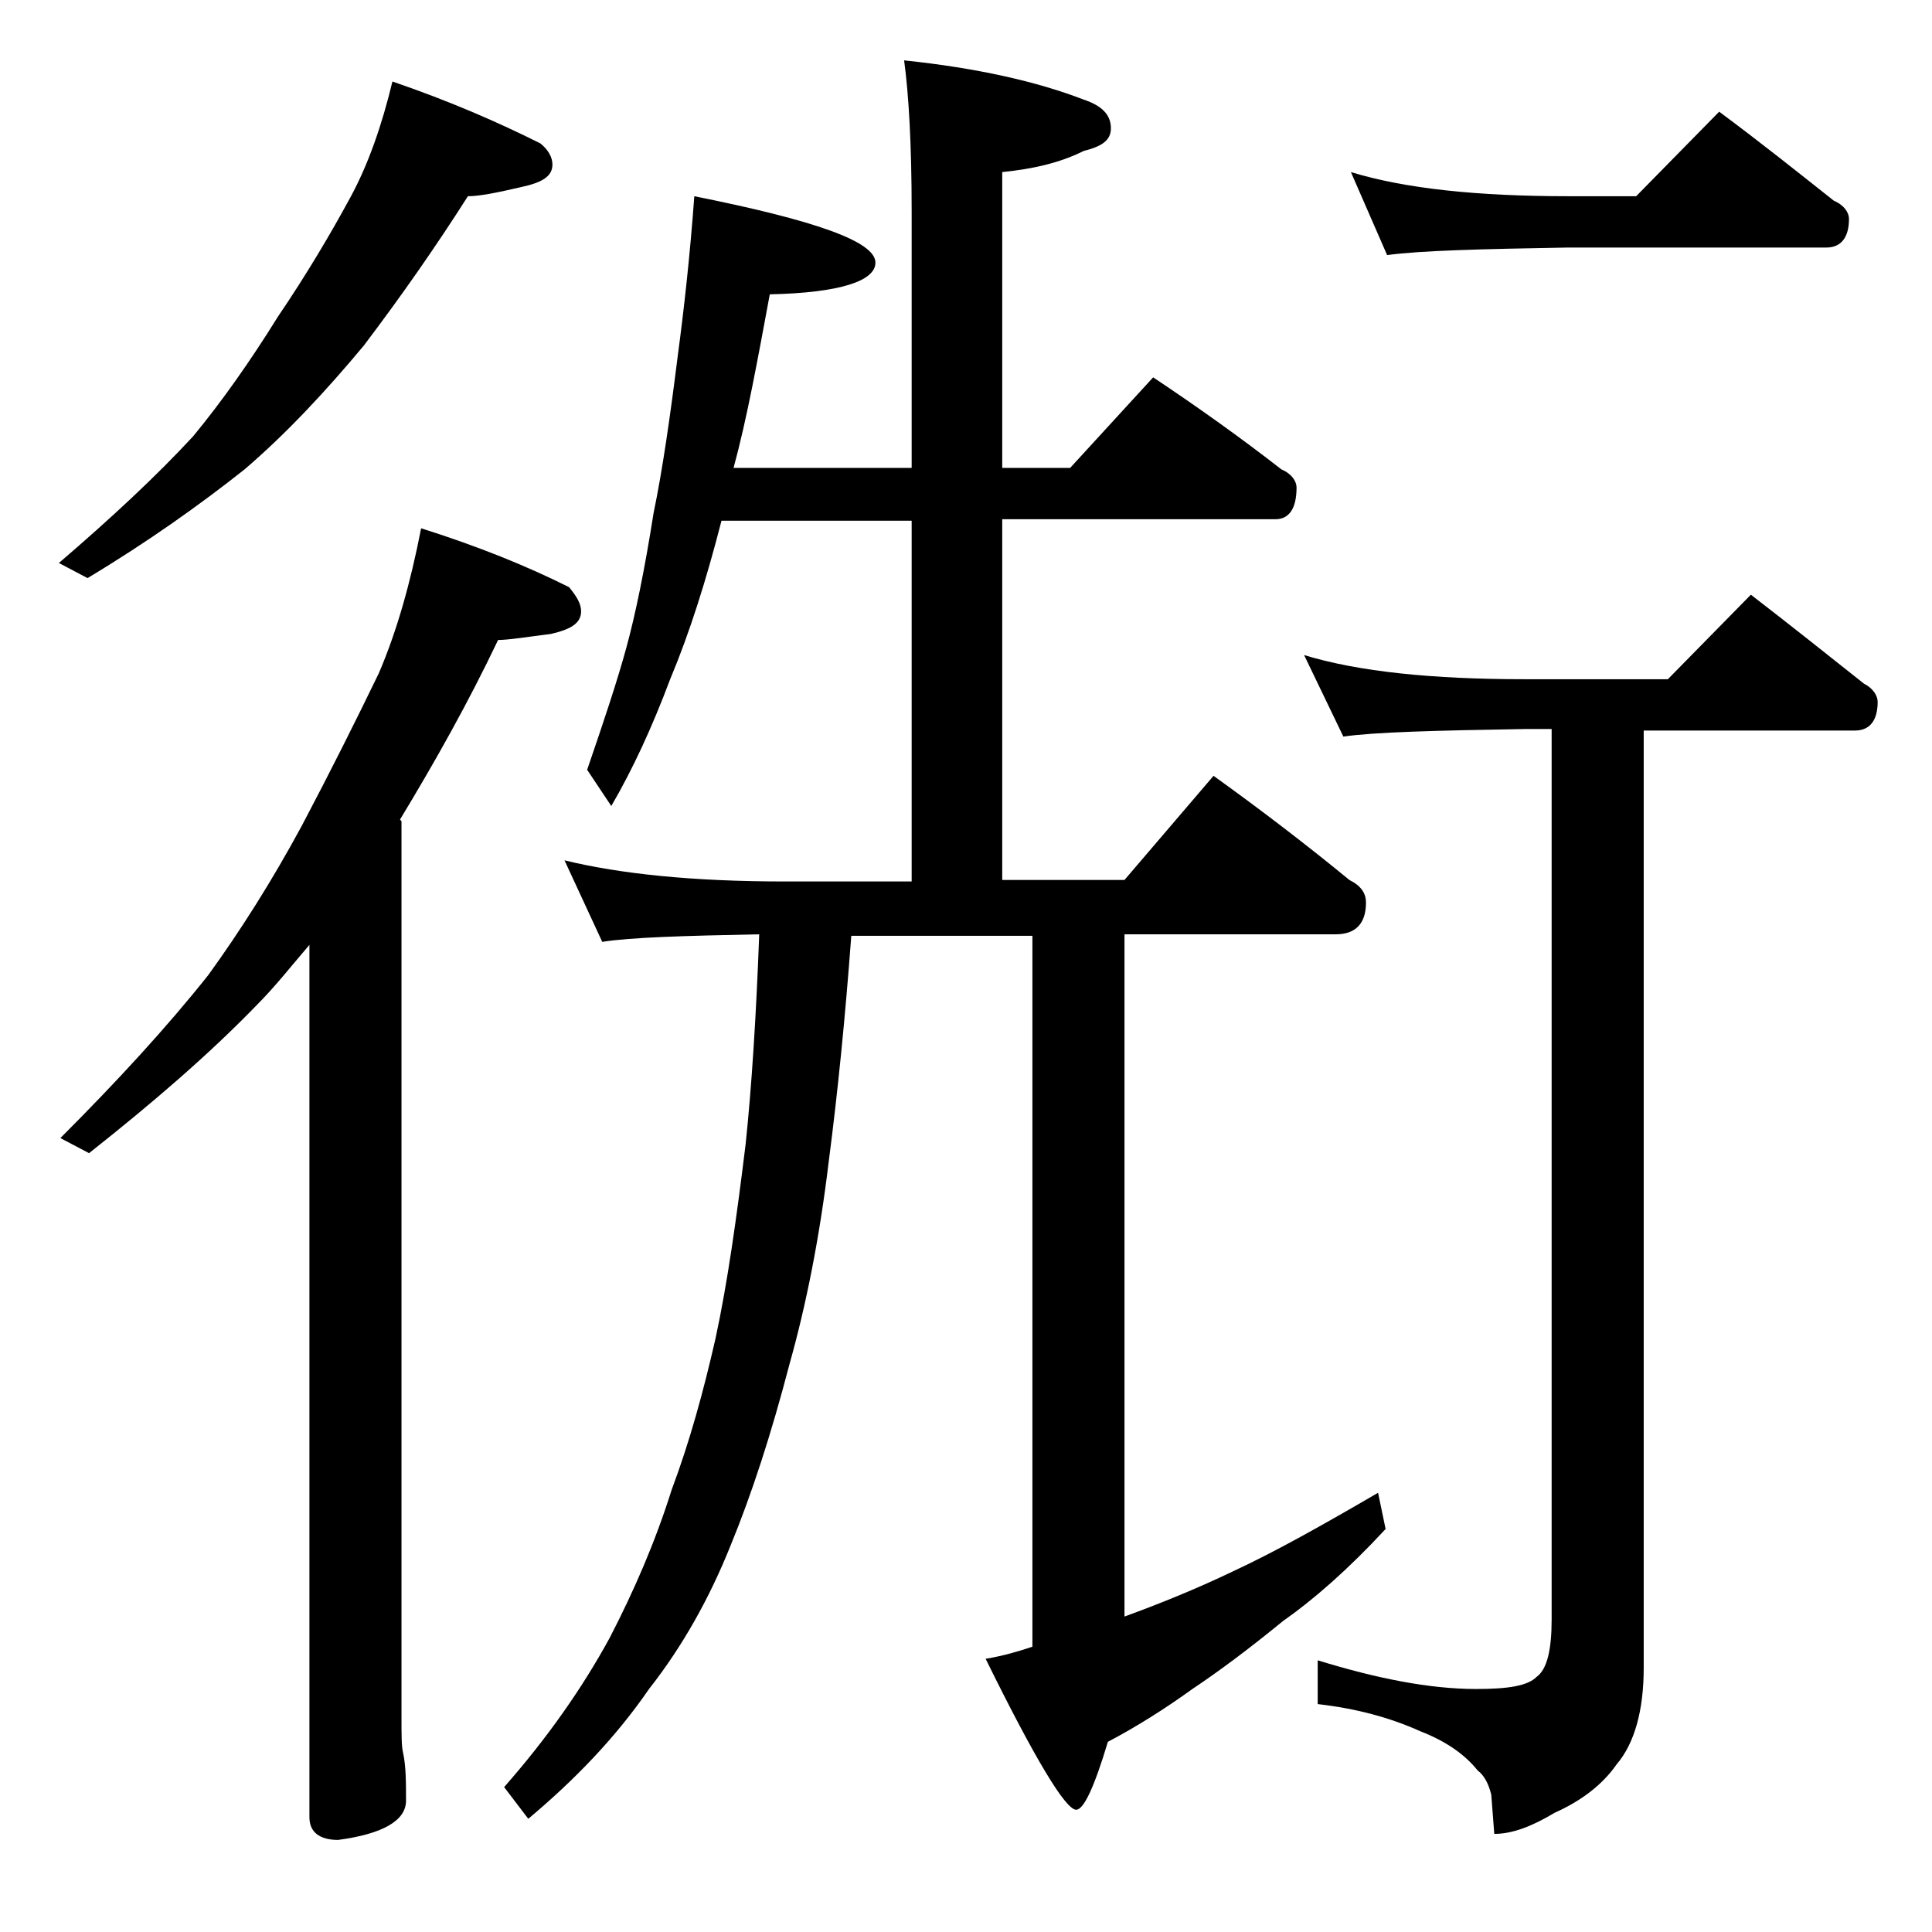 <?xml version="1.0" encoding="utf-8"?>
<!-- Generator: Adobe Illustrator 18.0.0, SVG Export Plug-In . SVG Version: 6.00 Build 0)  -->
<!DOCTYPE svg PUBLIC "-//W3C//DTD SVG 1.1//EN" "http://www.w3.org/Graphics/SVG/1.1/DTD/svg11.dtd">
<svg version="1.1" id="Layer_1" xmlns="http://www.w3.org/2000/svg" xmlns:xlink="http://www.w3.org/1999/xlink" x="0px" y="0px"
	 viewBox="0 0 128 128" enable-background="new 0 0 128 128" xml:space="preserve">
<path d="M26,5.4c3.8,1.3,7,2.7,9.8,4.1c0.5,0.4,0.8,0.9,0.8,1.4c0,0.8-0.7,1.2-2.1,1.5C32.8,12.8,31.7,13,31,13
	c-2.1,3.3-4.4,6.6-6.9,9.9c-2.5,3-5.1,5.8-7.9,8.2c-2.9,2.3-6.4,4.8-10.4,7.2l-1.9-1c3.5-3,6.5-5.8,8.9-8.4c1.9-2.3,3.8-5,5.6-7.9
	c1.9-2.8,3.5-5.5,4.8-7.9C24.4,10.9,25.3,8.3,26,5.4z M27.9,35c3.8,1.2,7,2.5,9.8,3.9c0.5,0.6,0.8,1.1,0.8,1.6c0,0.8-0.7,1.2-2,1.5
	c-1.6,0.2-2.8,0.4-3.5,0.4c-2,4.2-4.2,8.1-6.5,11.9l0.1,0.1v59.5c0,1,0,1.8,0.1,2.2c0.2,0.9,0.2,2,0.2,3.2c0,1.3-1.5,2.2-4.5,2.6
	c-1.2,0-1.9-0.5-1.9-1.5V62.6c-1.2,1.4-2.3,2.8-3.5,4c-3.1,3.2-6.8,6.4-11.1,9.8l-1.9-1c3.8-3.8,7.1-7.4,9.8-10.8
	c2.1-2.9,4.2-6.2,6.2-9.9c1.9-3.6,3.6-7,5.1-10.1C26.3,41.8,27.2,38.6,27.9,35z M46,13c8,1.6,12,3,12,4.4c0,1.2-2.3,2-7,2.1
	c-0.8,4.3-1.5,8.2-2.4,11.5h11.8V14c0-4.5-0.2-7.8-0.5-10c4.8,0.5,8.8,1.4,11.9,2.6c1.2,0.4,1.8,1,1.8,1.9c0,0.8-0.6,1.2-1.8,1.5
	c-1.6,0.8-3.4,1.2-5.4,1.4V31h4.5l5.5-6c3,2,5.8,4,8.5,6.1c0.7,0.3,1,0.8,1,1.2c0,1.4-0.5,2.1-1.4,2.1H66.4v23.9h8.1l5.9-6.9
	c3.2,2.3,6.2,4.6,9,6.9c0.8,0.4,1.1,0.9,1.1,1.5c0,1.4-0.7,2.1-2,2.1h-14v45.2c2.2-0.8,4.7-1.8,7.2-3c2.8-1.3,6-3.1,9.6-5.2l0.5,2.4
	c-2.5,2.7-4.8,4.7-6.8,6.1c-2.2,1.8-4.2,3.3-6,4.5c-1.8,1.3-3.7,2.5-5.6,3.5c-0.9,3-1.6,4.5-2.1,4.5c-0.7,0-2.7-3.3-6-10
	c1.2-0.2,2.2-0.5,3.1-0.8V62H56.4c-0.4,5.4-0.9,10.4-1.5,15c-0.6,5-1.5,9.5-2.6,13.4c-1.2,4.6-2.5,8.6-3.9,12
	c-1.4,3.5-3.2,6.7-5.4,9.5c-2.2,3.2-4.9,6-8,8.6l-1.6-2.1c2.9-3.3,5.2-6.6,7-9.9c1.6-3.1,3-6.3,4.1-9.8c1.2-3.2,2.1-6.5,2.9-10
	c0.8-3.7,1.4-8,2-12.9c0.4-3.8,0.7-8.5,0.9-13.9c-5,0.1-8.5,0.2-10.4,0.5L37.4,57c3.7,0.9,8.5,1.4,14.6,1.4h8.4V34.5H47.8
	c-1,3.9-2.1,7.4-3.4,10.5c-1.2,3.2-2.5,6-3.9,8.4L38.9,51c1.1-3.2,2-5.9,2.6-8.1c0.6-2.2,1.2-5.1,1.8-8.9c0.6-2.9,1.1-6.4,1.6-10.4
	C45.3,20.6,45.7,17.1,46,13z M86.4,43.4C90,44.5,94.9,45,101,45h9.5l5.5-5.6c2.6,2,5.1,4,7.5,5.9c0.6,0.3,0.9,0.8,0.9,1.2
	c0,1.2-0.5,1.9-1.5,1.9h-14v62.1c0,2.8-0.6,5-1.8,6.4c-0.9,1.3-2.3,2.4-4.1,3.2c-1.5,0.9-2.8,1.4-4,1.4l-0.2-2.6
	c-0.2-0.8-0.5-1.3-0.9-1.6c-0.8-1-2-1.9-3.8-2.6c-2-0.9-4.2-1.5-6.8-1.8V110c3.9,1.2,7.4,1.9,10.5,1.9c2.1,0,3.4-0.2,4-0.8
	c0.7-0.5,1-1.8,1-3.8v-59H101c-5.9,0.1-9.9,0.2-12,0.5L86.4,43.4z M89.5,11.4c3.6,1.1,8.4,1.6,14.4,1.6h4.5l5.5-5.6
	c2.7,2,5.2,4,7.6,5.9c0.7,0.3,1,0.8,1,1.2c0,1.2-0.5,1.9-1.5,1.9h-17.1c-5.8,0.1-9.8,0.2-12,0.5L89.5,11.4z"/>
</svg>
